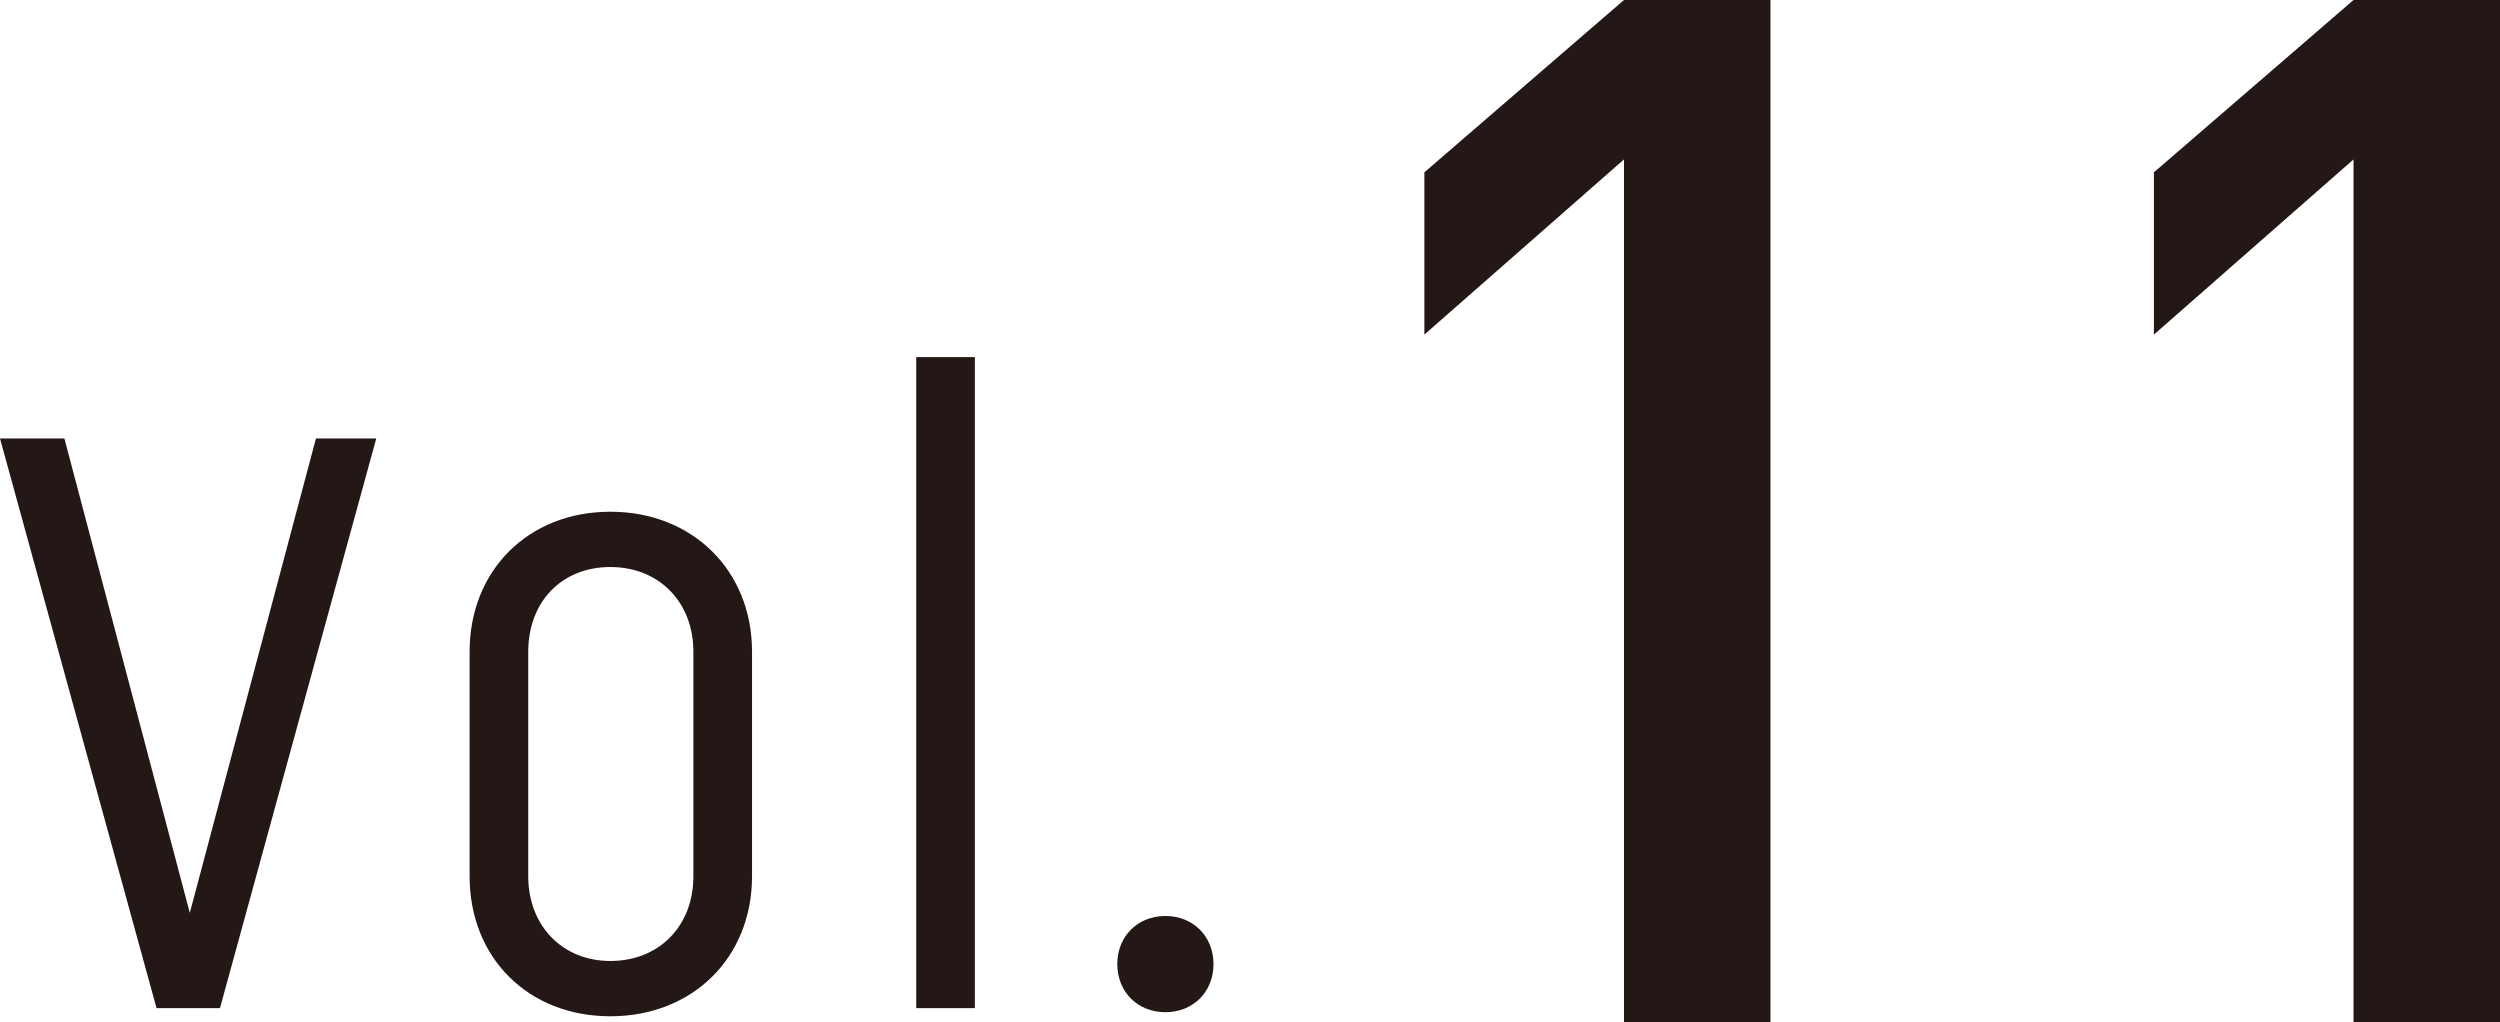 <?xml version="1.0" encoding="UTF-8"?>
<svg id="_レイヤー_2" data-name="レイヤー 2" xmlns="http://www.w3.org/2000/svg" viewBox="0 0 104.45 42.72">
  <defs>
    <style>
      .cls-1 {
        fill: #231815;
      }
    </style>
  </defs>
  <g id="moji">
    <g>
      <path class="cls-1" d="M2.69,18.32l5.24,19.82,5.27-19.82h2.52l-6.53,23.8h-2.65L0,18.32h2.69Z"/>
      <path class="cls-1" d="M19.62,36.61v-9.38c0-3.4,2.45-5.85,5.88-5.85s5.92,2.45,5.92,5.85v9.38c0,3.4-2.48,5.85-5.92,5.85s-5.88-2.45-5.88-5.85ZM25.5,40.15c2.04,0,3.47-1.46,3.47-3.54v-9.38c0-2.07-1.43-3.54-3.47-3.54s-3.43,1.46-3.43,3.54v9.38c0,2.07,1.43,3.54,3.43,3.54Z"/>
      <path class="cls-1" d="M40.73,14.92v27.2h-2.45V14.92h2.45Z"/>
      <path class="cls-1" d="M46.68,40.28c0-1.16.85-2.01,2.01-2.01s2.01.85,2.01,2.01-.85,2.01-2.01,2.01-2.01-.85-2.01-2.01Z"/>
      <g>
        <path class="cls-1" d="M67.85,42.72V6.66l-8.34,7.32v-6.78l8.34-7.2h6.12v42.72h-6.12Z"/>
        <path class="cls-1" d="M98.33,42.72V6.66l-8.34,7.32v-6.78l8.34-7.2h6.12v42.72h-6.12Z"/>
      </g>
    </g>
  </g>
</svg>